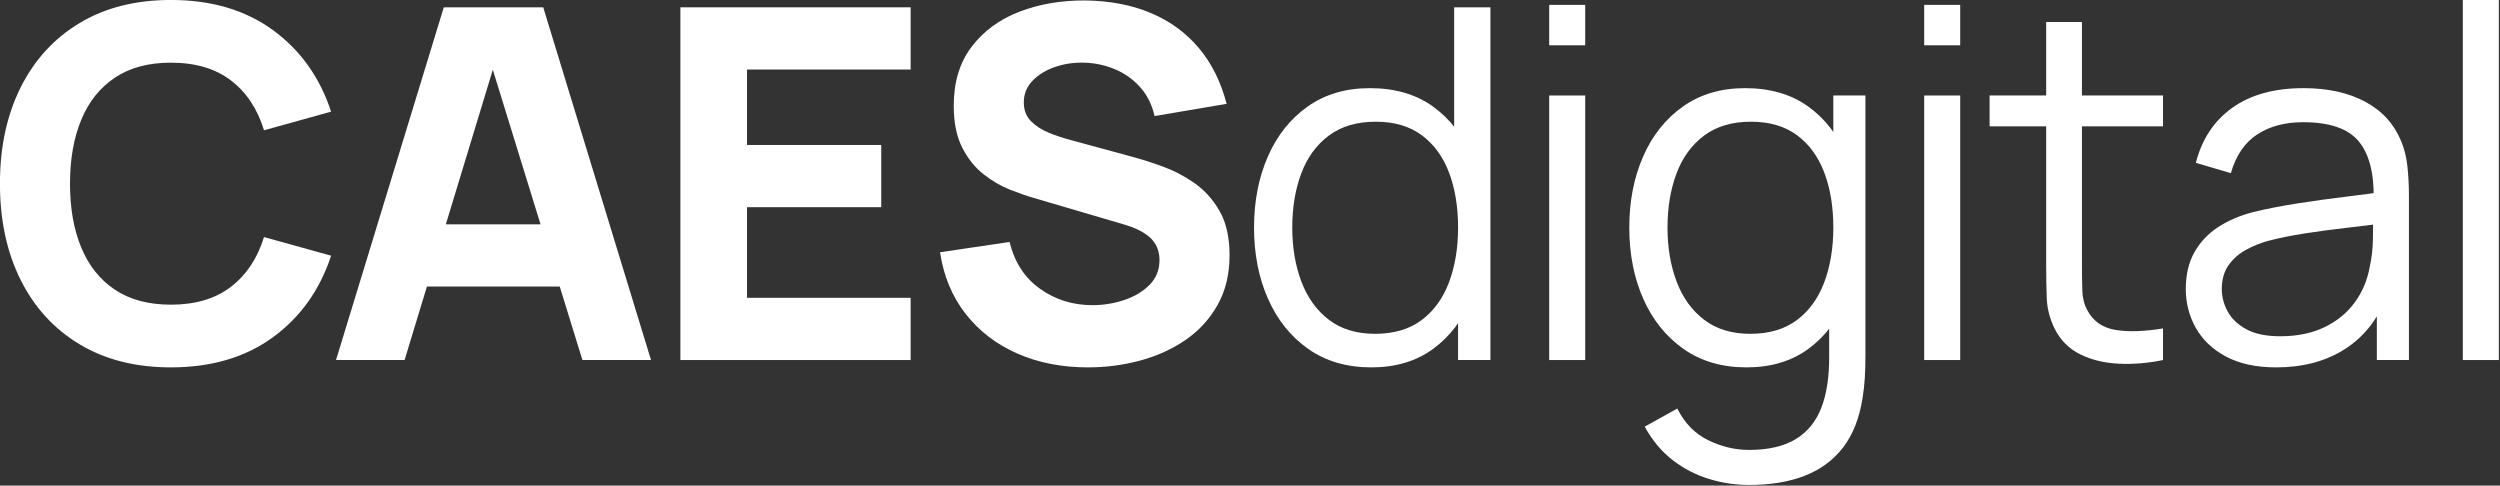 <?xml version="1.0" encoding="UTF-8" standalone="no"?>
<!DOCTYPE svg PUBLIC "-//W3C//DTD SVG 1.1//EN" "http://www.w3.org/Graphics/SVG/1.1/DTD/svg11.dtd">
<svg width="100%" height="100%" viewBox="0 0 1879 365" version="1.1" xmlns="http://www.w3.org/2000/svg" xmlns:xlink="http://www.w3.org/1999/xlink" xml:space="preserve" xmlns:serif="http://www.serif.com/" style="fill-rule:evenodd;clip-rule:evenodd;stroke-linejoin:round;stroke-miterlimit:2;">
    <rect x="0" y="0" width="1879" height="365" fill="#333333" stroke="none"/>
    <g transform="matrix(1,0,0,1,-712.175,-4229.7)">
        <g transform="matrix(0.385,0,0,0.385,291.841,3936.44)">
            <path d="M1425.45,1478.91C1356.59,1478.91 1297.22,1463.93 1247.33,1433.96C1197.44,1404 1159.03,1362.08 1132.09,1308.2C1105.15,1254.33 1091.68,1191.69 1091.68,1120.28C1091.68,1048.88 1105.15,986.234 1132.09,932.36C1159.03,878.486 1197.44,836.566 1247.33,806.6C1297.22,776.635 1356.59,761.652 1425.45,761.652C1504.51,761.652 1570.89,781.257 1624.61,820.467C1678.32,859.678 1716.18,912.755 1738.17,979.699L1607.15,1016.04C1594.4,974.28 1572.88,941.844 1542.6,918.732C1512.32,895.62 1473.27,884.064 1425.45,884.064C1381.77,884.064 1345.35,893.787 1316.18,913.233C1287.02,932.679 1265.1,960.094 1250.44,995.479C1235.77,1030.86 1228.44,1072.46 1228.44,1120.28C1228.44,1168.1 1235.77,1209.7 1250.44,1245.09C1265.1,1280.47 1287.02,1307.88 1316.18,1327.33C1345.35,1346.78 1381.77,1356.5 1425.45,1356.5C1473.27,1356.5 1512.32,1344.86 1542.6,1321.59C1572.88,1298.32 1594.4,1265.97 1607.15,1224.52L1738.17,1260.87C1716.18,1327.81 1678.32,1380.89 1624.61,1420.1C1570.89,1459.31 1504.51,1478.91 1425.45,1478.91Z" style="fill:white;fill-rule:nonzero;"/>
            <path d="M1747.74,1464.57L1958.13,775.997L2152.27,775.997L2362.67,1464.57L2228.78,1464.57L2041.34,857.287L2066.2,857.287L1881.62,1464.57L1747.74,1464.57ZM1873.97,1321.12L1873.97,1199.66L2237.39,1199.66L2237.39,1321.12L1873.97,1321.12Z" style="fill:white;fill-rule:nonzero;"/>
            <path d="M2420.05,1464.57L2420.05,775.997L2869.53,775.997L2869.53,897.453L2550.11,897.453L2550.11,1044.73L2812.15,1044.73L2812.15,1166.19L2550.11,1166.19L2550.11,1343.11L2869.53,1343.11L2869.53,1464.57L2420.05,1464.57Z" style="fill:white;fill-rule:nonzero;"/>
            <path d="M3215.73,1478.91C3164.72,1478.91 3118.74,1469.91 3077.78,1451.89C3036.81,1433.88 3003.18,1408.06 2976.88,1374.43C2950.58,1340.8 2933.93,1300.71 2926.91,1254.17L3062.71,1234.09C3072.28,1273.62 3092.04,1304.06 3122.01,1325.42C3151.97,1346.78 3186.08,1357.46 3224.34,1357.46C3245.69,1357.46 3266.41,1354.11 3286.5,1347.41C3306.58,1340.72 3323.08,1330.84 3335.99,1317.77C3348.9,1304.7 3355.36,1288.6 3355.36,1269.47C3355.36,1262.46 3354.32,1255.68 3352.25,1249.15C3350.18,1242.62 3346.75,1236.48 3341.97,1230.74C3337.18,1225 3330.41,1219.58 3321.64,1214.48C3312.88,1209.38 3301.8,1204.76 3288.41,1200.62L3109.57,1148.02C3096.18,1144.19 3080.64,1138.77 3062.95,1131.76C3045.26,1124.75 3028.12,1114.7 3011.55,1101.63C2994.97,1088.56 2981.18,1071.27 2970.19,1049.75C2959.19,1028.23 2953.69,1001.06 2953.69,968.223C2953.69,922 2965.33,883.586 2988.6,852.983C3011.87,822.38 3042.95,799.587 3081.84,784.604C3120.73,769.622 3163.77,762.29 3210.95,762.608C3258.45,763.246 3300.84,771.375 3338.14,786.995C3375.44,802.616 3406.68,825.329 3431.86,855.135C3457.05,884.941 3475.22,921.362 3486.38,964.398L3345.79,988.306C3340.69,965.992 3331.29,947.183 3317.58,931.882C3303.87,916.58 3287.53,904.945 3268.57,896.975C3249.6,889.006 3229.76,884.702 3209.03,884.064C3188.63,883.427 3169.43,886.216 3151.41,892.433C3133.4,898.649 3118.74,907.654 3107.42,919.449C3096.11,931.244 3090.45,945.271 3090.45,961.529C3090.45,976.511 3095.07,988.705 3104.31,998.109C3113.56,1007.51 3125.19,1015.08 3139.22,1020.82C3153.25,1026.56 3167.59,1031.34 3182.26,1035.17L3301.8,1067.68C3319.65,1072.46 3339.42,1078.76 3361.09,1086.57C3382.77,1094.38 3403.57,1105.22 3423.49,1119.09C3443.42,1132.95 3459.84,1151.2 3472.75,1173.84C3485.66,1196.47 3492.11,1225.16 3492.11,1259.91C3492.11,1296.89 3484.38,1329.16 3468.92,1356.74C3453.46,1384.31 3432.66,1407.11 3406.52,1425.12C3380.38,1443.13 3350.81,1456.6 3317.82,1465.52C3284.83,1474.45 3250.8,1478.91 3215.73,1478.91Z" style="fill:white;fill-rule:nonzero;"/>
            <path d="M3768.97,1478.91C3720.84,1478.91 3679.72,1466.88 3645.61,1442.81C3611.5,1418.74 3585.36,1386.15 3567.19,1345.02C3549.01,1303.9 3539.93,1257.52 3539.93,1205.88C3539.93,1154.55 3548.94,1108.33 3566.95,1067.2C3584.96,1026.08 3610.86,993.566 3644.65,969.658C3678.44,945.749 3718.93,933.795 3766.11,933.795C3814.56,933.795 3855.37,945.589 3888.52,969.179C3921.67,992.769 3946.78,1025.05 3963.83,1066.01C3980.89,1106.97 3989.41,1153.6 3989.41,1205.88C3989.41,1257.2 3980.97,1303.5 3964.07,1344.79C3947.17,1386.07 3922.31,1418.74 3889.47,1442.81C3856.64,1466.88 3816.47,1478.91 3768.97,1478.91ZM3776.15,1413.4C3812.81,1413.4 3843.09,1404.48 3867,1386.62C3890.91,1368.77 3908.76,1344.15 3920.56,1312.75C3932.35,1281.35 3938.25,1245.72 3938.25,1205.88C3938.25,1165.39 3932.35,1129.61 3920.56,1098.53C3908.76,1067.44 3890.99,1043.14 3867.24,1025.6C3843.49,1008.07 3813.61,999.304 3777.58,999.304C3740.6,999.304 3710,1008.39 3685.77,1026.56C3661.55,1044.73 3643.61,1069.44 3631.98,1100.68C3620.34,1131.92 3614.53,1166.98 3614.53,1205.88C3614.53,1245.09 3620.5,1280.39 3632.46,1311.79C3644.41,1343.19 3662.34,1367.98 3686.25,1386.15C3710.16,1404.32 3740.12,1413.4 3776.15,1413.4ZM3938.25,1464.57L3938.25,1075.81L3930.6,1075.81L3930.6,775.997L4001.37,775.997L4001.37,1464.57L3938.25,1464.57Z" style="fill:white;fill-rule:nonzero;"/>
            <path d="M4116.13,850.114L4116.13,771.216L4186.42,771.216L4186.42,850.114L4116.13,850.114ZM4116.13,1464.57L4116.13,948.14L4186.42,948.14L4186.42,1464.57L4116.13,1464.57Z" style="fill:white;fill-rule:nonzero;"/>
            <path d="M4506.32,1708.43C4479.86,1708.43 4453.8,1704.53 4428.14,1696.72C4402.48,1688.91 4378.81,1676.64 4357.13,1659.9C4335.45,1643.16 4317.28,1621.41 4302.62,1594.63L4366.21,1559.25C4380.56,1587.94 4400.72,1608.58 4426.7,1621.17C4452.68,1633.76 4479.22,1640.06 4506.32,1640.06C4543.62,1640.06 4573.82,1633.12 4596.93,1619.26C4620.04,1605.39 4636.86,1584.91 4647.38,1557.81C4657.9,1530.71 4663,1496.92 4662.68,1456.44L4662.68,1318.72L4670.81,1318.72L4670.81,948.14L4733.45,948.14L4733.45,1457.39C4733.45,1472.06 4733.05,1486.16 4732.26,1499.71C4731.46,1513.26 4729.94,1526.57 4727.71,1539.64C4721.66,1578.21 4709.14,1609.93 4690.18,1634.8C4671.21,1659.66 4646.34,1678.15 4615.58,1690.27C4584.82,1702.38 4548.4,1708.43 4506.32,1708.43ZM4501.54,1478.91C4453.4,1478.91 4412.28,1466.88 4378.17,1442.81C4344.06,1418.74 4317.92,1386.15 4299.75,1345.02C4281.58,1303.9 4272.49,1257.52 4272.49,1205.88C4272.49,1154.55 4281.5,1108.33 4299.51,1067.2C4317.52,1026.08 4343.42,993.566 4377.21,969.658C4411,945.749 4451.49,933.795 4498.67,933.795C4547.12,933.795 4587.93,945.589 4621.08,969.179C4654.23,992.769 4679.34,1025.05 4696.39,1066.01C4713.45,1106.97 4721.98,1153.6 4721.98,1205.88C4721.98,1257.2 4713.53,1303.5 4696.63,1344.79C4679.74,1386.07 4654.87,1418.74 4622.04,1442.81C4589.2,1466.88 4549.03,1478.91 4501.54,1478.91ZM4508.71,1413.4C4545.37,1413.4 4575.65,1404.48 4599.56,1386.62C4623.47,1368.77 4641.32,1344.15 4653.12,1312.75C4664.91,1281.35 4670.81,1245.72 4670.81,1205.88C4670.81,1165.39 4664.91,1129.61 4653.12,1098.53C4641.32,1067.44 4623.55,1043.14 4599.8,1025.6C4576.05,1008.07 4546.17,999.304 4510.14,999.304C4473.16,999.304 4442.56,1008.39 4418.34,1026.56C4394.11,1044.73 4376.18,1069.44 4364.54,1100.68C4352.9,1131.92 4347.09,1166.98 4347.09,1205.88C4347.09,1245.09 4353.06,1280.39 4365.02,1311.79C4376.97,1343.19 4394.9,1367.98 4418.81,1386.15C4442.72,1404.32 4472.69,1413.4 4508.71,1413.4Z" style="fill:white;fill-rule:nonzero;"/>
            <path d="M4848.21,850.114L4848.21,771.216L4918.5,771.216L4918.5,850.114L4848.21,850.114ZM4848.21,1464.57L4848.21,948.14L4918.5,948.14L4918.5,1464.57L4848.21,1464.57Z" style="fill:white;fill-rule:nonzero;"/>
            <path d="M5314.43,1464.57C5285.42,1470.62 5256.81,1473.02 5228.6,1471.74C5200.39,1470.46 5175.2,1464.41 5153.05,1453.57C5130.89,1442.73 5114.08,1425.84 5102.6,1402.88C5093.36,1383.76 5088.34,1364.39 5087.54,1344.79C5086.74,1325.18 5086.34,1302.79 5086.34,1277.6L5086.34,804.688L5156.16,804.688L5156.16,1274.73C5156.16,1296.41 5156.4,1314.5 5156.87,1329.01C5157.35,1343.51 5160.62,1356.34 5166.68,1367.5C5178.15,1388.86 5196.4,1401.61 5221.43,1405.75C5246.45,1409.9 5277.45,1408.94 5314.43,1402.88L5314.43,1464.57ZM4975.89,1008.39L4975.89,948.14L5314.43,948.14L5314.43,1008.39L4975.89,1008.39Z" style="fill:white;fill-rule:nonzero;"/>
            <path d="M5535.35,1478.91C5496.46,1478.91 5463.86,1471.9 5437.56,1457.87C5411.26,1443.85 5391.58,1425.2 5378.51,1401.93C5365.44,1378.65 5358.9,1353.31 5358.9,1325.9C5358.9,1297.84 5364.56,1273.86 5375.88,1253.93C5387.19,1234.01 5402.65,1217.67 5422.26,1204.92C5441.86,1192.17 5464.58,1182.44 5490.4,1175.75C5516.54,1169.38 5545.47,1163.72 5577.19,1158.78C5608.91,1153.83 5639.99,1149.53 5670.43,1145.86C5700.88,1142.2 5727.57,1138.61 5750.53,1135.11L5725.66,1150.41C5726.62,1099.4 5716.73,1061.63 5696.01,1037.08C5675.29,1012.53 5639.27,1000.26 5587.95,1000.26C5552.56,1000.26 5522.68,1008.23 5498.29,1024.17C5473.9,1040.11 5456.77,1065.29 5446.89,1099.72L5378.51,1079.64C5390.3,1033.41 5414.05,997.551 5449.76,972.048C5485.46,946.546 5531.84,933.795 5588.9,933.795C5636.08,933.795 5676.17,942.641 5709.16,960.333C5742.16,978.026 5765.51,1003.61 5779.22,1037.08C5785.59,1052.06 5789.74,1068.8 5791.65,1087.29C5793.56,1105.78 5794.52,1124.59 5794.52,1143.71L5794.52,1464.57L5731.88,1464.57L5731.88,1334.98L5750.05,1342.63C5732.51,1386.94 5705.26,1420.73 5668.28,1444.01C5631.3,1467.28 5586.99,1478.91 5535.35,1478.91ZM5543.48,1418.18C5576.31,1418.18 5605,1412.29 5629.55,1400.49C5654.09,1388.7 5673.86,1372.52 5688.84,1351.96C5703.82,1331.4 5713.55,1308.2 5718.01,1282.38C5721.84,1265.81 5723.91,1247.56 5724.23,1227.63C5724.55,1207.71 5724.7,1192.81 5724.7,1182.92L5751.48,1196.79C5727.57,1199.98 5701.67,1203.16 5673.78,1206.35C5645.89,1209.54 5618.47,1213.21 5591.53,1217.35C5564.6,1221.5 5540.29,1226.44 5518.61,1232.17C5503.95,1236.32 5489.76,1242.14 5476.05,1249.63C5462.35,1257.12 5451.11,1267.08 5442.34,1279.51C5433.58,1291.95 5429.19,1307.41 5429.19,1325.9C5429.19,1340.88 5432.94,1355.38 5440.43,1369.41C5447.92,1383.44 5460.03,1395.07 5476.77,1404.32C5493.51,1413.56 5515.74,1418.18 5543.48,1418.18Z" style="fill:white;fill-rule:nonzero;"/>
            <rect x="5899.72" y="761.652" width="70.291" height="702.915" style="fill:white;fill-rule:nonzero;"/>
        </g>
    </g>
</svg>
